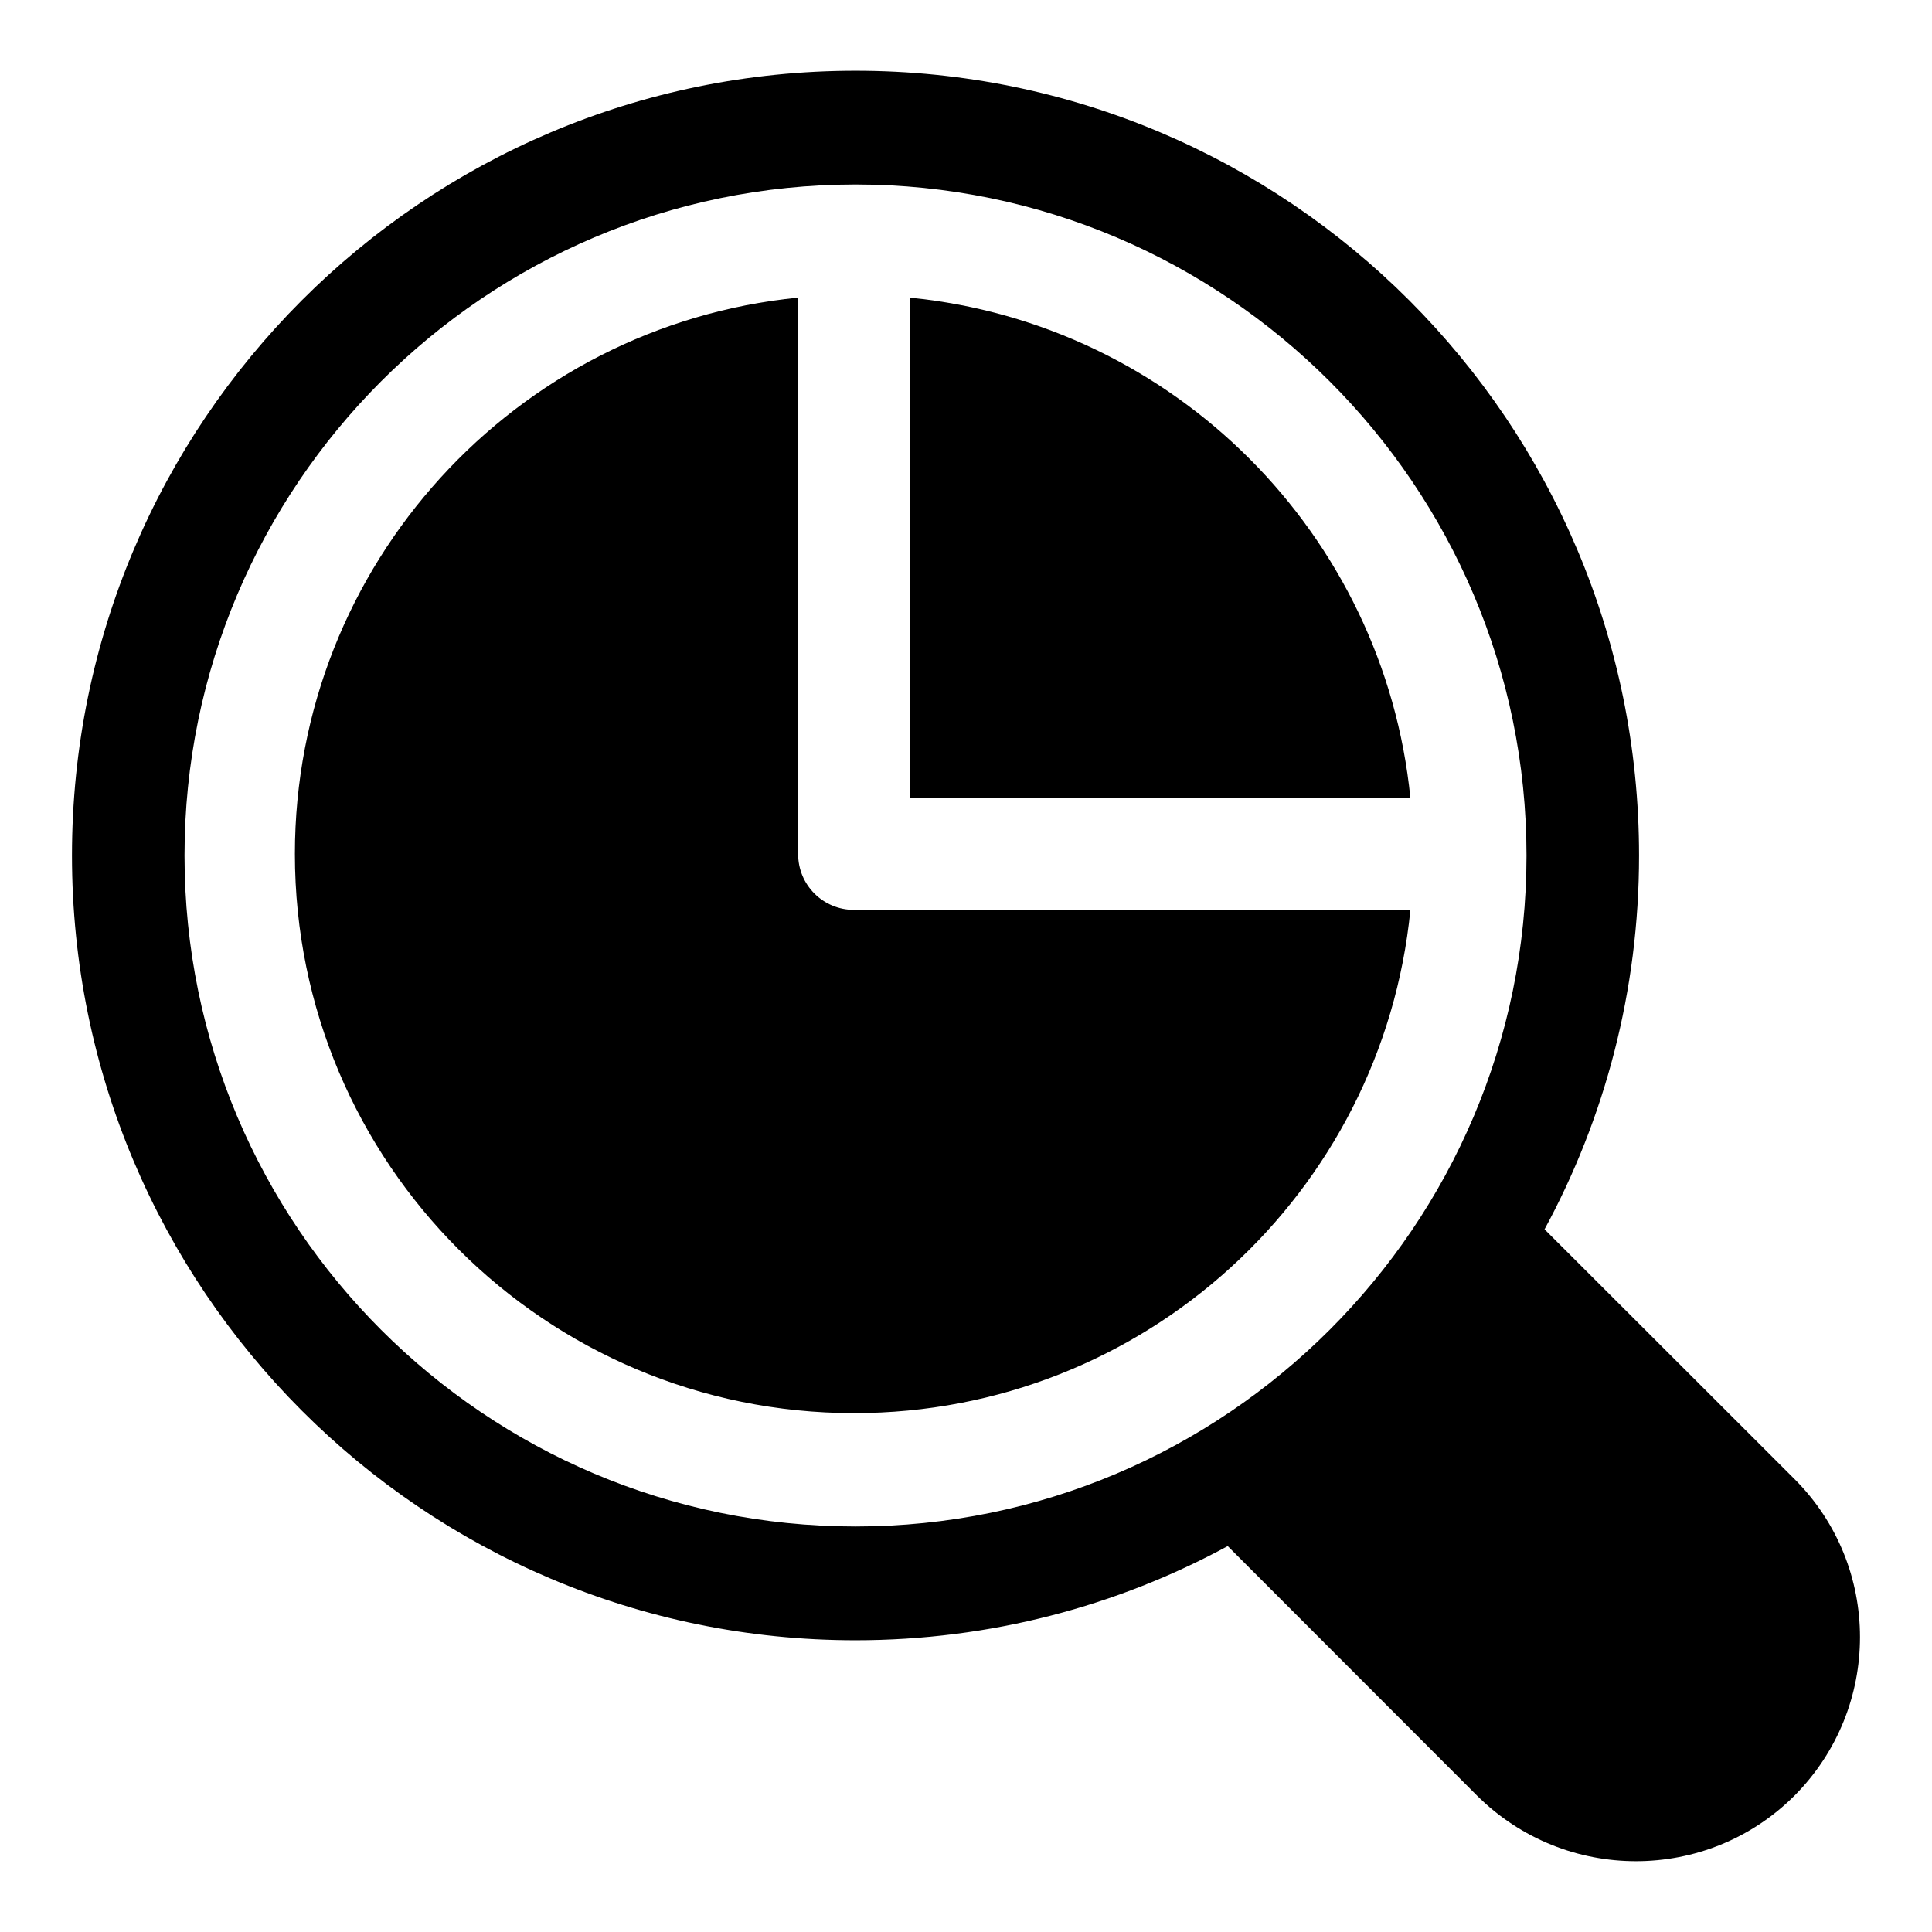 <?xml version="1.0" encoding="UTF-8"?>
<!-- Uploaded to: ICON Repo, www.iconrepo.com, Generator: ICON Repo Mixer Tools -->
<svg fill="#000000" width="800px" height="800px" version="1.1" viewBox="144 144 512 512" xmlns="http://www.w3.org/2000/svg">
 <g>
  <path d="m619.54 619.89c23.172-23.285 23.172-60.809 0-83.949l-66.219-66.16c15.969-29.457 25.043-63.203 25.043-99.066 0-114.83-92.996-207.97-207.64-207.97-114.65 0.004-207.65 93.145-207.65 207.97s92.996 207.97 207.64 207.97c35.703 0 69.301-9.047 98.648-24.957l66.094 66.16c23.324 23.137 60.906 23.137 84.082 0zm-426.64-249.18c0-97.977 79.66-177.82 177.82-177.82 97.977 0 177.82 79.84 177.82 177.82 0 98.152-79.84 177.82-177.82 177.82-98.156 0-177.82-79.66-177.82-177.82z"/>
  <path d="m370.33 385.13c-8.148 0-14.816-6.519-14.816-14.816l-0.004-147.44c-74.832 7.41-133.36 70.68-133.36 147.44 0 81.941 66.383 148.18 148.18 148.18 76.906 0 140.03-58.383 147.44-133.36z"/>
  <path d="m385.15 222.88v132.62h132.62c-6.965-69.941-62.531-125.66-132.62-132.62z"/>
 </g>
</svg>